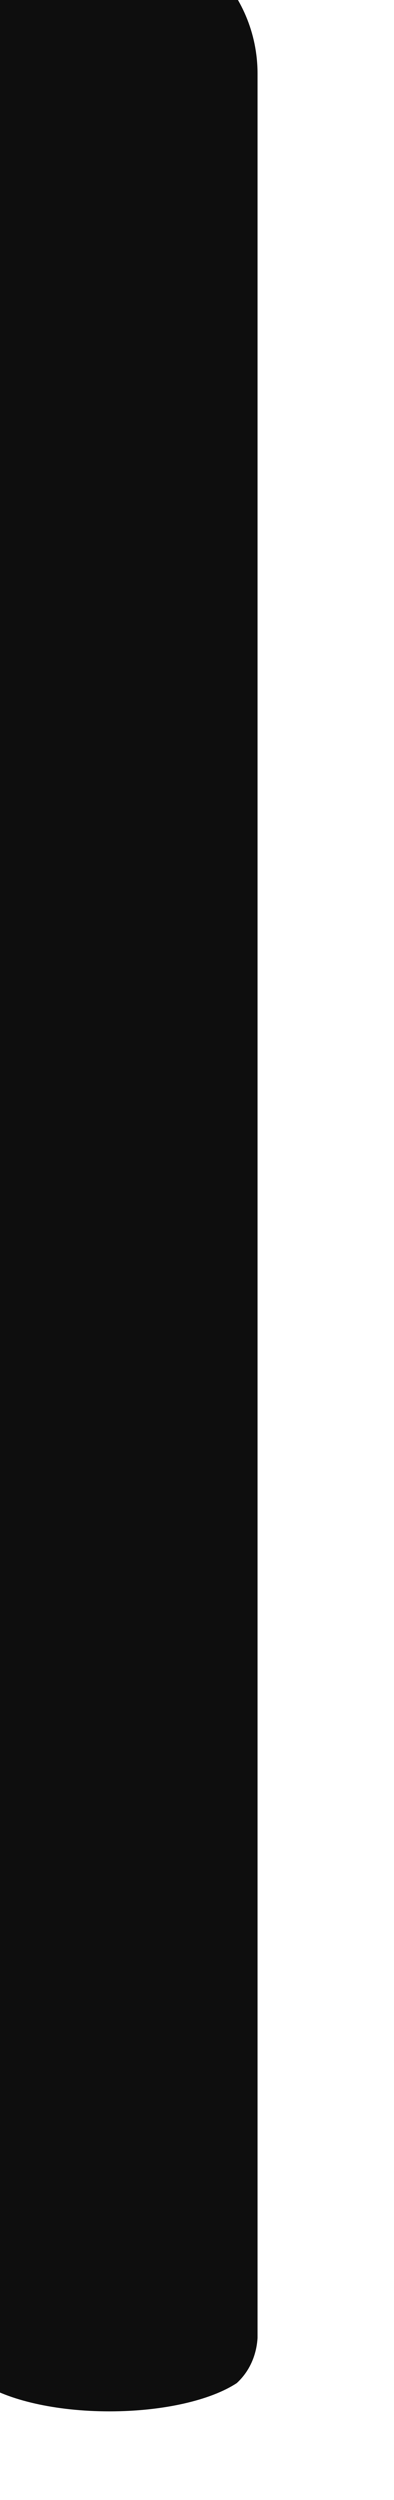 <?xml version="1.0" encoding="utf-8"?>
<svg xmlns="http://www.w3.org/2000/svg" fill="none" height="100%" overflow="visible" preserveAspectRatio="none" style="display: block;" viewBox="0 0 3 19" width="100%">
<g filter="url(#filter0_ii_0_25)" id="Vector">
<path d="M2.257 18.333V1.126C2.257 0.505 1.753 0 1.129 0C0.505 0 0 0.504 0 1.126V18.335C0.004 18.415 0.032 18.561 0.158 18.677C0.355 18.805 0.715 18.892 1.129 18.892C1.542 18.892 1.903 18.806 2.099 18.677C2.225 18.561 2.252 18.415 2.257 18.335V18.333Z" fill="#0E0E0E"/>
</g>
<defs>
<filter color-interpolation-filters="sRGB" filterUnits="userSpaceOnUse" height="19.404" id="filter0_ii_0_25" width="2.985" x="-0.512" y="-0.512">
<feFlood flood-opacity="0" result="BackgroundImageFix"/>
<feBlend in="SourceGraphic" in2="BackgroundImageFix" mode="normal" result="shape"/>
<feColorMatrix in="SourceAlpha" result="hardAlpha" type="matrix" values="0 0 0 0 0 0 0 0 0 0 0 0 0 0 0 0 0 0 127 0"/>
<feOffset dx="0.216" dy="-0.054"/>
<feGaussianBlur stdDeviation="0.431"/>
<feComposite in2="hardAlpha" k2="-1" k3="1" operator="arithmetic"/>
<feColorMatrix type="matrix" values="0 0 0 0 1 0 0 0 0 1 0 0 0 0 1 0 0 0 0.59 0"/>
<feBlend in2="shape" mode="normal" result="effect1_innerShadow_0_25"/>
<feColorMatrix in="SourceAlpha" result="hardAlpha" type="matrix" values="0 0 0 0 0 0 0 0 0 0 0 0 0 0 0 0 0 0 127 0"/>
<feOffset dx="-0.512" dy="-0.512"/>
<feGaussianBlur stdDeviation="0.593"/>
<feComposite in2="hardAlpha" k2="-1" k3="1" operator="arithmetic"/>
<feColorMatrix type="matrix" values="0 0 0 0 0.102 0 0 0 0 0.11 0 0 0 0 0.118 0 0 0 1 0"/>
<feBlend in2="effect1_innerShadow_0_25" mode="normal" result="effect2_innerShadow_0_25"/>
</filter>
</defs>
</svg>